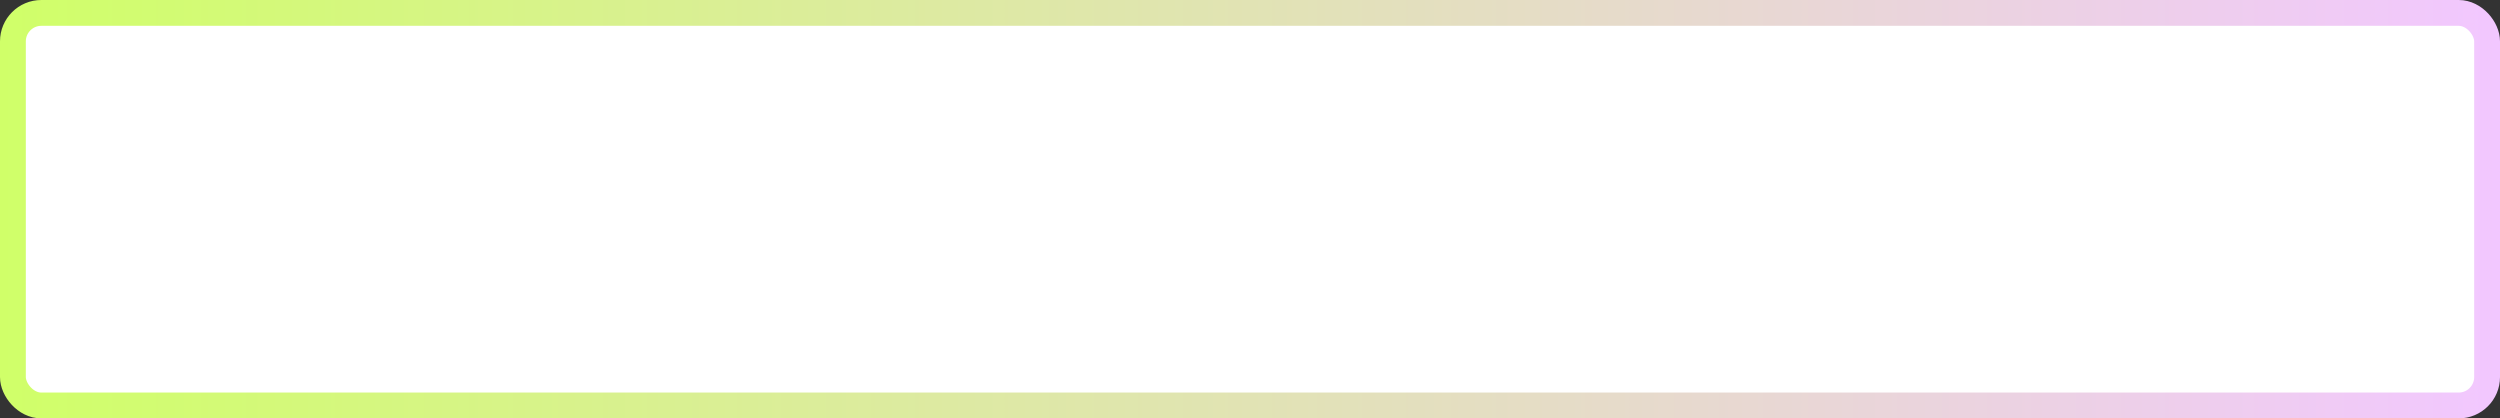 <?xml version="1.0" encoding="UTF-8"?> <svg xmlns="http://www.w3.org/2000/svg" width="484" height="81" viewBox="0 0 484 81" fill="none"><rect x="0" y="0" width="484" height="81" fill="#333333" stroke="none"/><rect x="2.5" y="2.5" width="479" height="76" rx="5.5" fill="white"></rect><rect x="2.5" y="2.5" width="479" height="76" rx="5.5" stroke="url(#paint0_linear_143_2418)" stroke-width="5"></rect><defs><linearGradient id="paint0_linear_143_2418" x1="0" y1="40.5" x2="484" y2="40.5" gradientUnits="userSpaceOnUse"><stop stop-color="#D0FF69"></stop><stop offset="1" stop-color="#F2C7FF"></stop></linearGradient></defs></svg> 